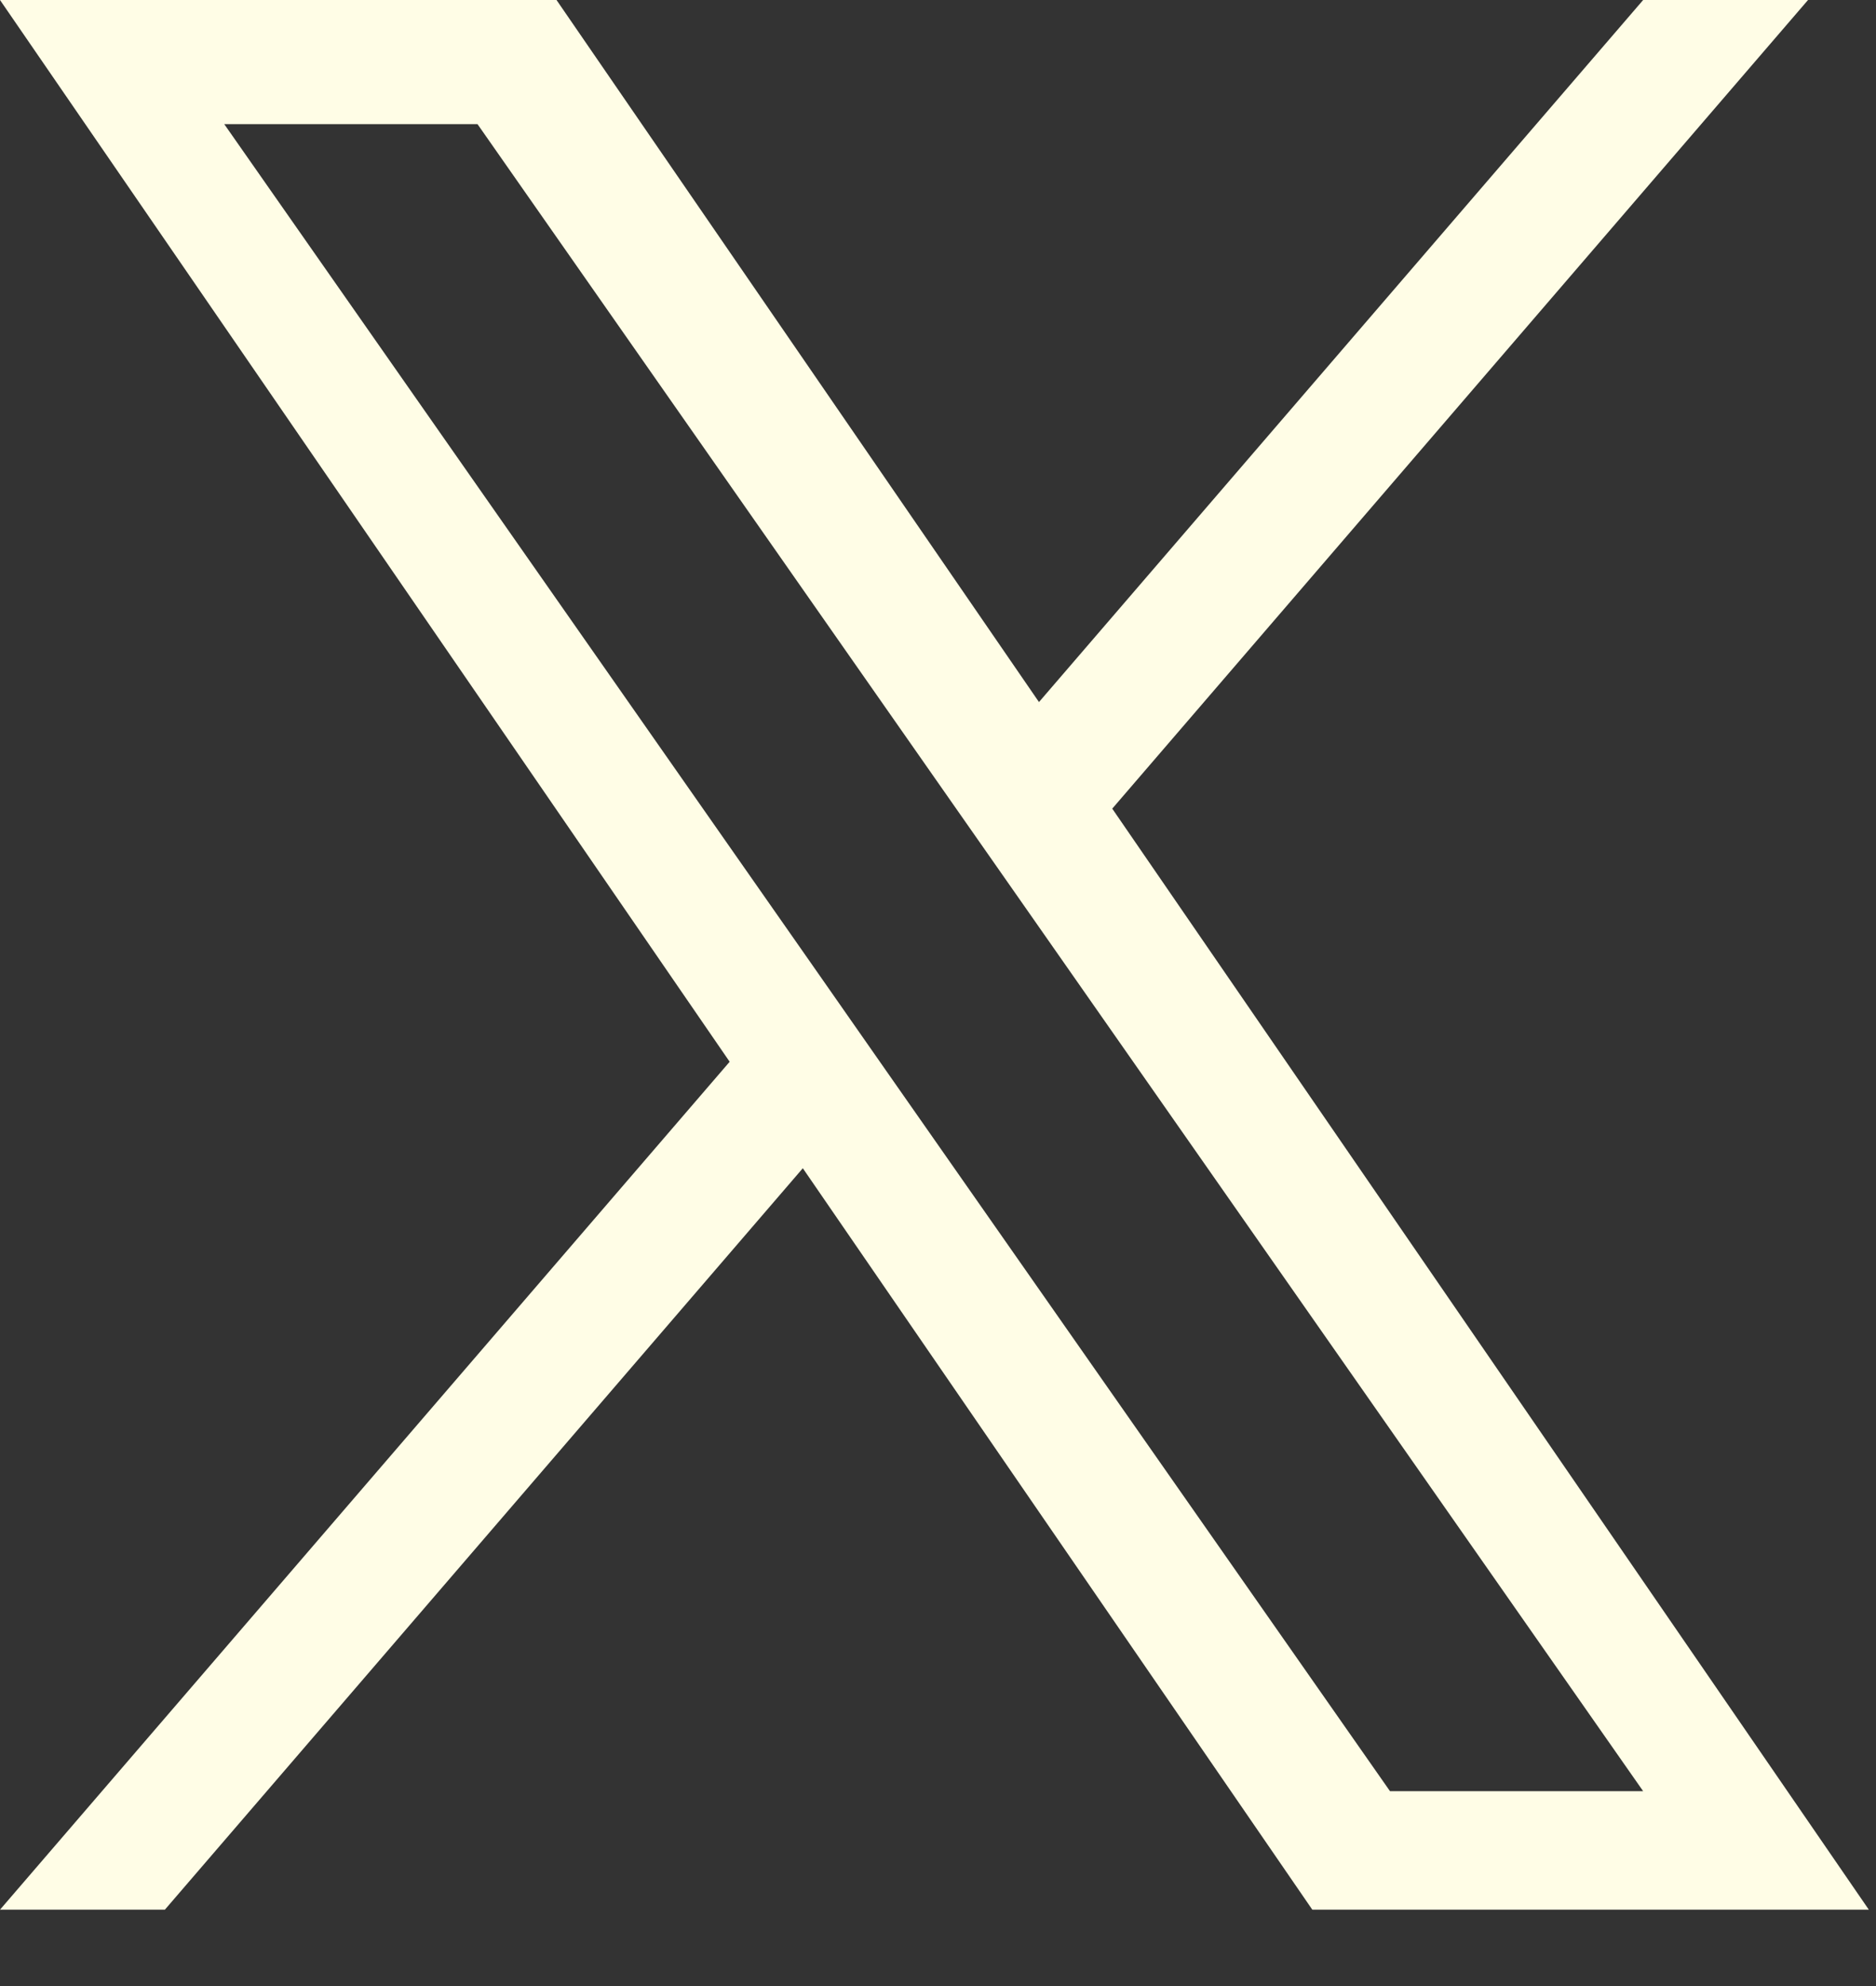<svg width="17" height="18" viewBox="0 0 17 18" fill="none" xmlns="http://www.w3.org/2000/svg">
<rect x="0" y="0" width="17" height="18" fill="#333333" stroke="none"/>
<path d="M10.079 7.329L16.384 0H14.89L9.415 6.363L5.043 0H0L6.612 9.623L0 17.308H1.494L7.275 10.588L11.892 17.308H16.935L10.079 7.329ZM8.032 9.707L7.363 8.749L2.032 1.125H4.327L8.629 7.278L9.299 8.236L14.89 16.234H12.596L8.032 9.707Z" fill="#FFFDE6"/>
</svg>
